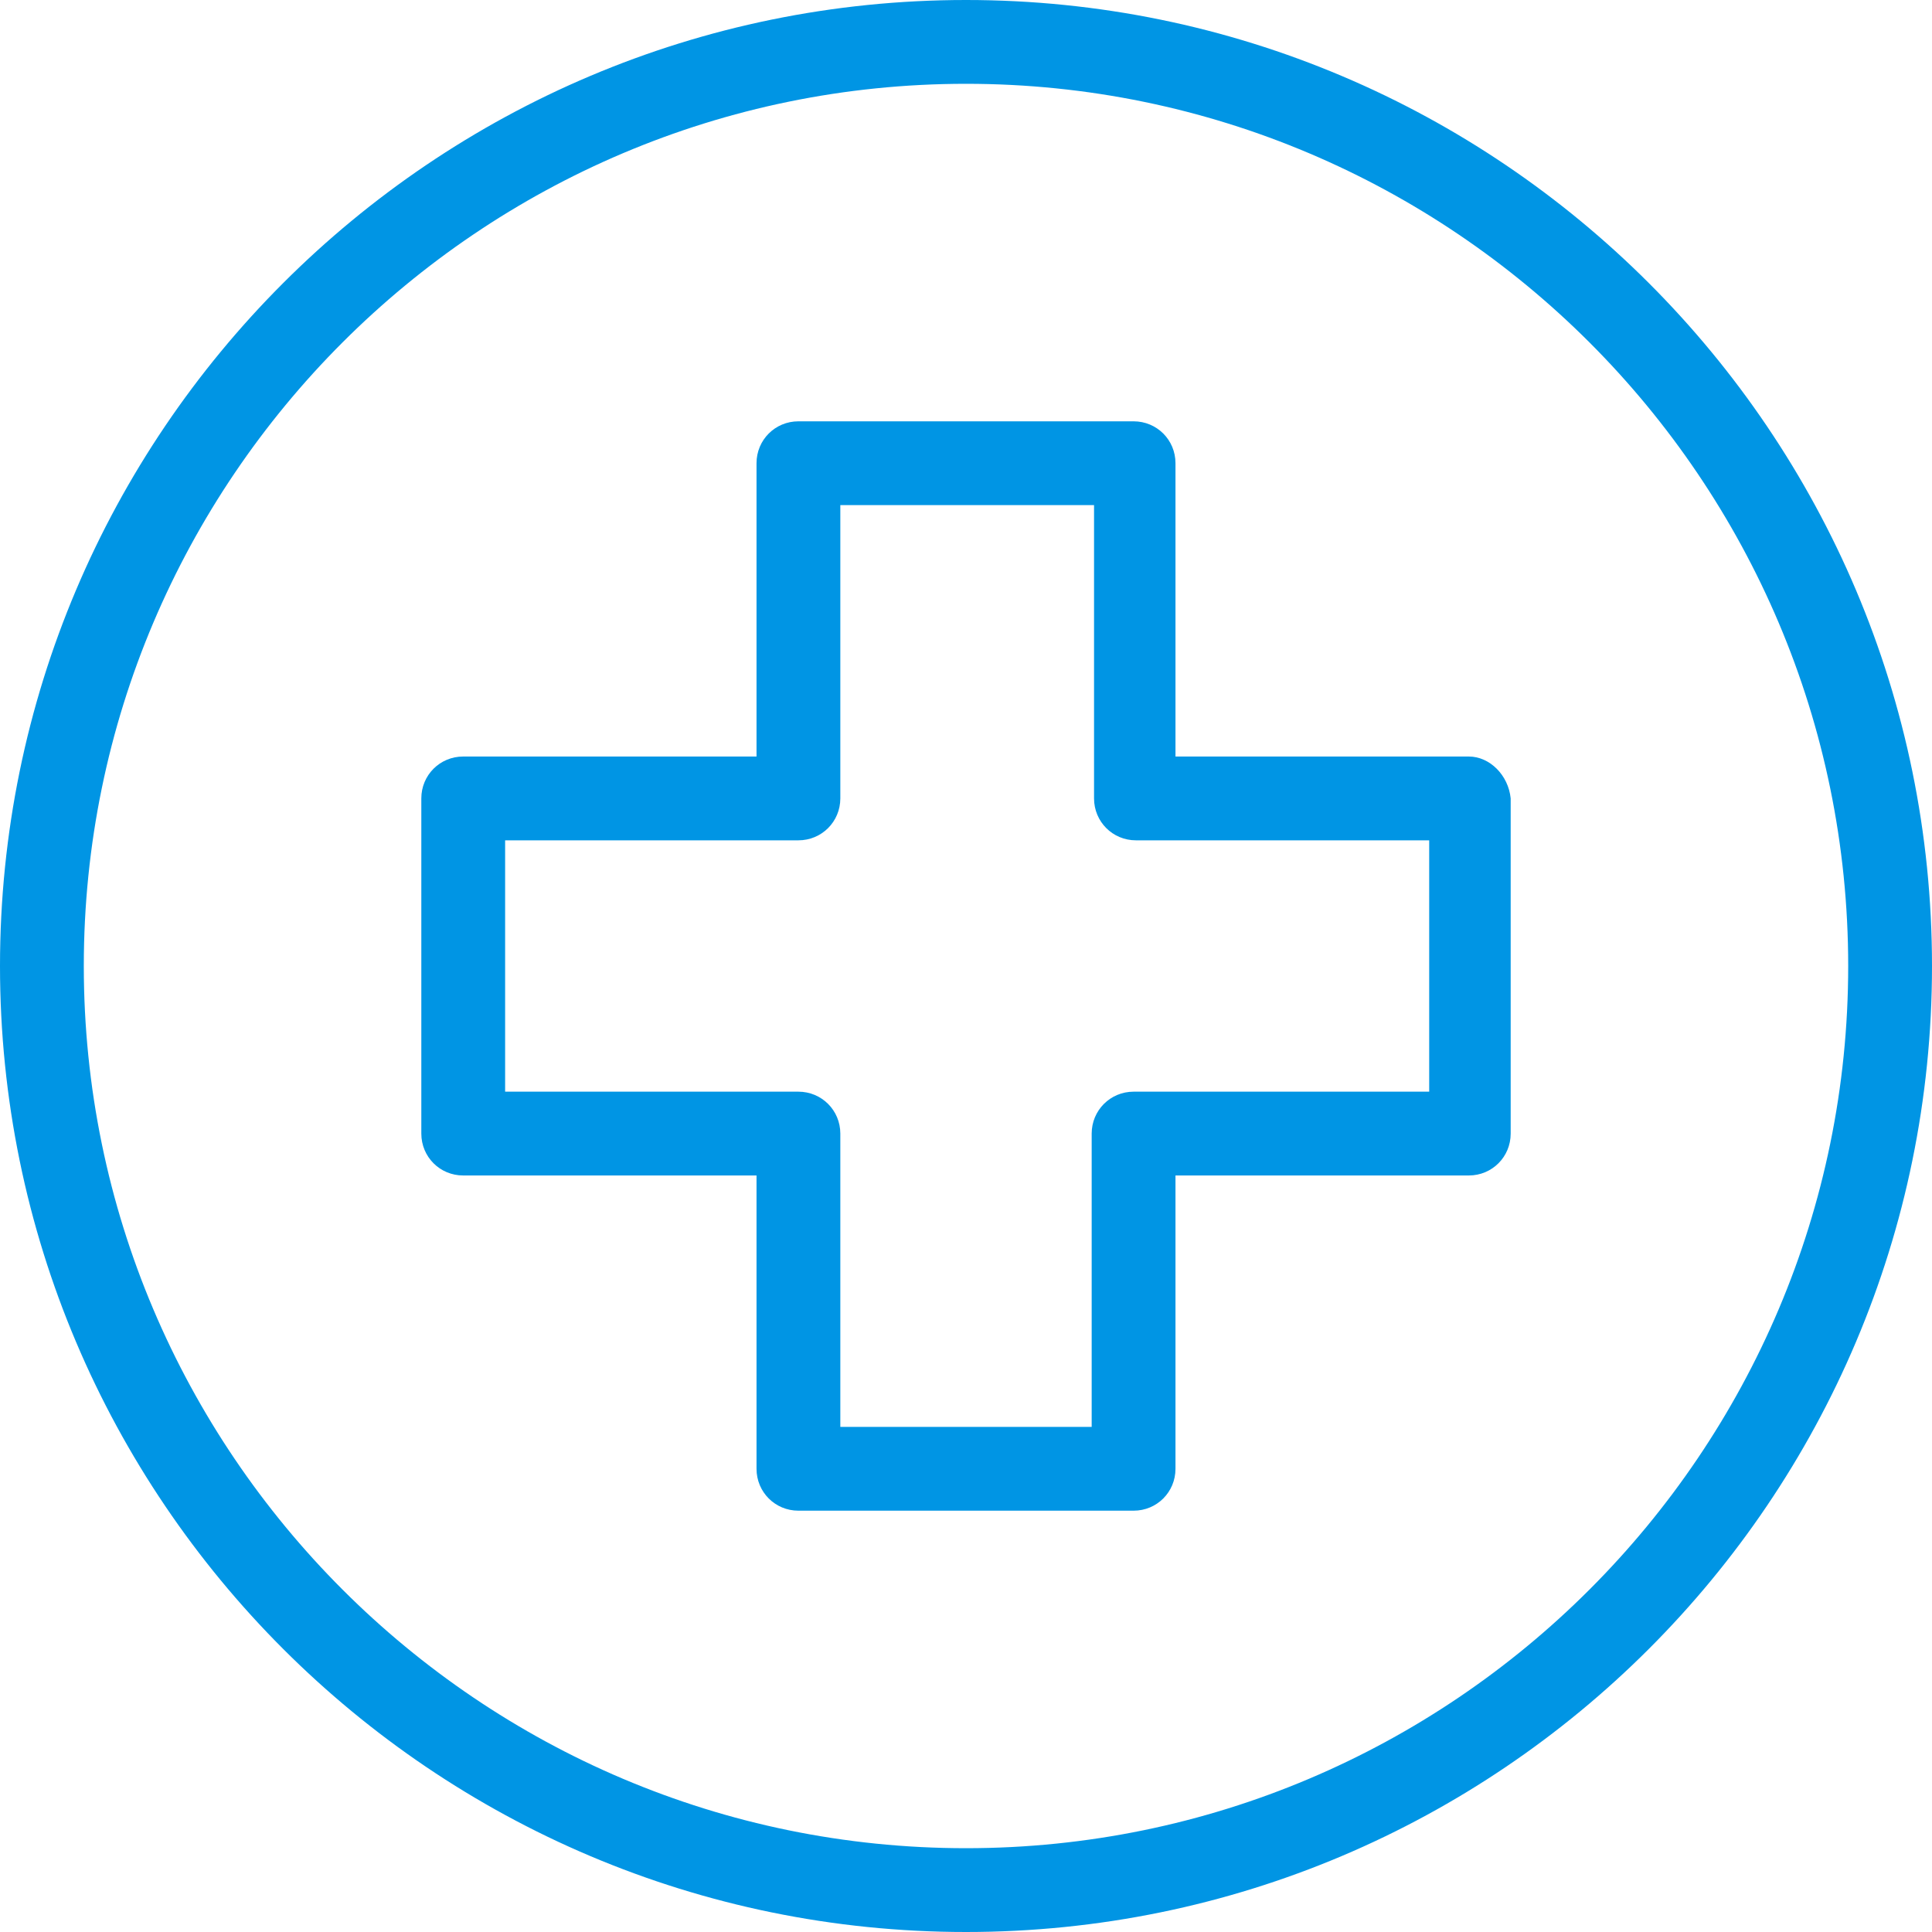 <svg width="40" height="40" viewBox="0 0 40 40" fill="none" xmlns="http://www.w3.org/2000/svg">
<g clip-path="url(#clip0_404_1745)">
<path d="M20 0C8.964 0 0 8.964 0 20C0 31.036 8.964 40 20 40C31.036 40 40 31.036 40 20C40 8.964 31.036 0 20 0ZM20 38.265C9.928 38.265 1.735 30.072 1.735 20C1.735 9.928 9.928 1.735 20 1.735C30.072 1.735 38.265 9.928 38.265 20C38.265 30.072 30.072 38.265 20 38.265Z" fill="#0095E4"/>
<path d="M30.41 15.663H24.337V9.59C24.337 9.108 23.952 8.723 23.47 8.723H16.53C16.048 8.723 15.663 9.108 15.663 9.59V15.663H9.59C9.108 15.663 8.723 16.048 8.723 16.53V23.47C8.723 23.952 9.108 24.337 9.59 24.337H15.663V30.41C15.663 30.892 16.048 31.277 16.53 31.277H23.47C23.952 31.277 24.337 30.892 24.337 30.41V24.337H30.41C30.892 24.337 31.277 23.952 31.277 23.47V16.53C31.229 16.048 30.843 15.663 30.41 15.663ZM29.59 22.602H23.47C22.988 22.602 22.602 22.988 22.602 23.47V29.542H17.398V23.47C17.398 22.988 17.012 22.602 16.53 22.602H10.458V17.398H16.53C17.012 17.398 17.398 17.012 17.398 16.53V10.458H22.651V16.53C22.651 17.012 23.036 17.398 23.518 17.398H29.59V22.602Z" fill="#0095E4"/>
</g>
<defs>
<clipPath id="clip0_404_1745">
<rect width="40" height="40" fill="white"/>
</clipPath>
</defs>
</svg>
